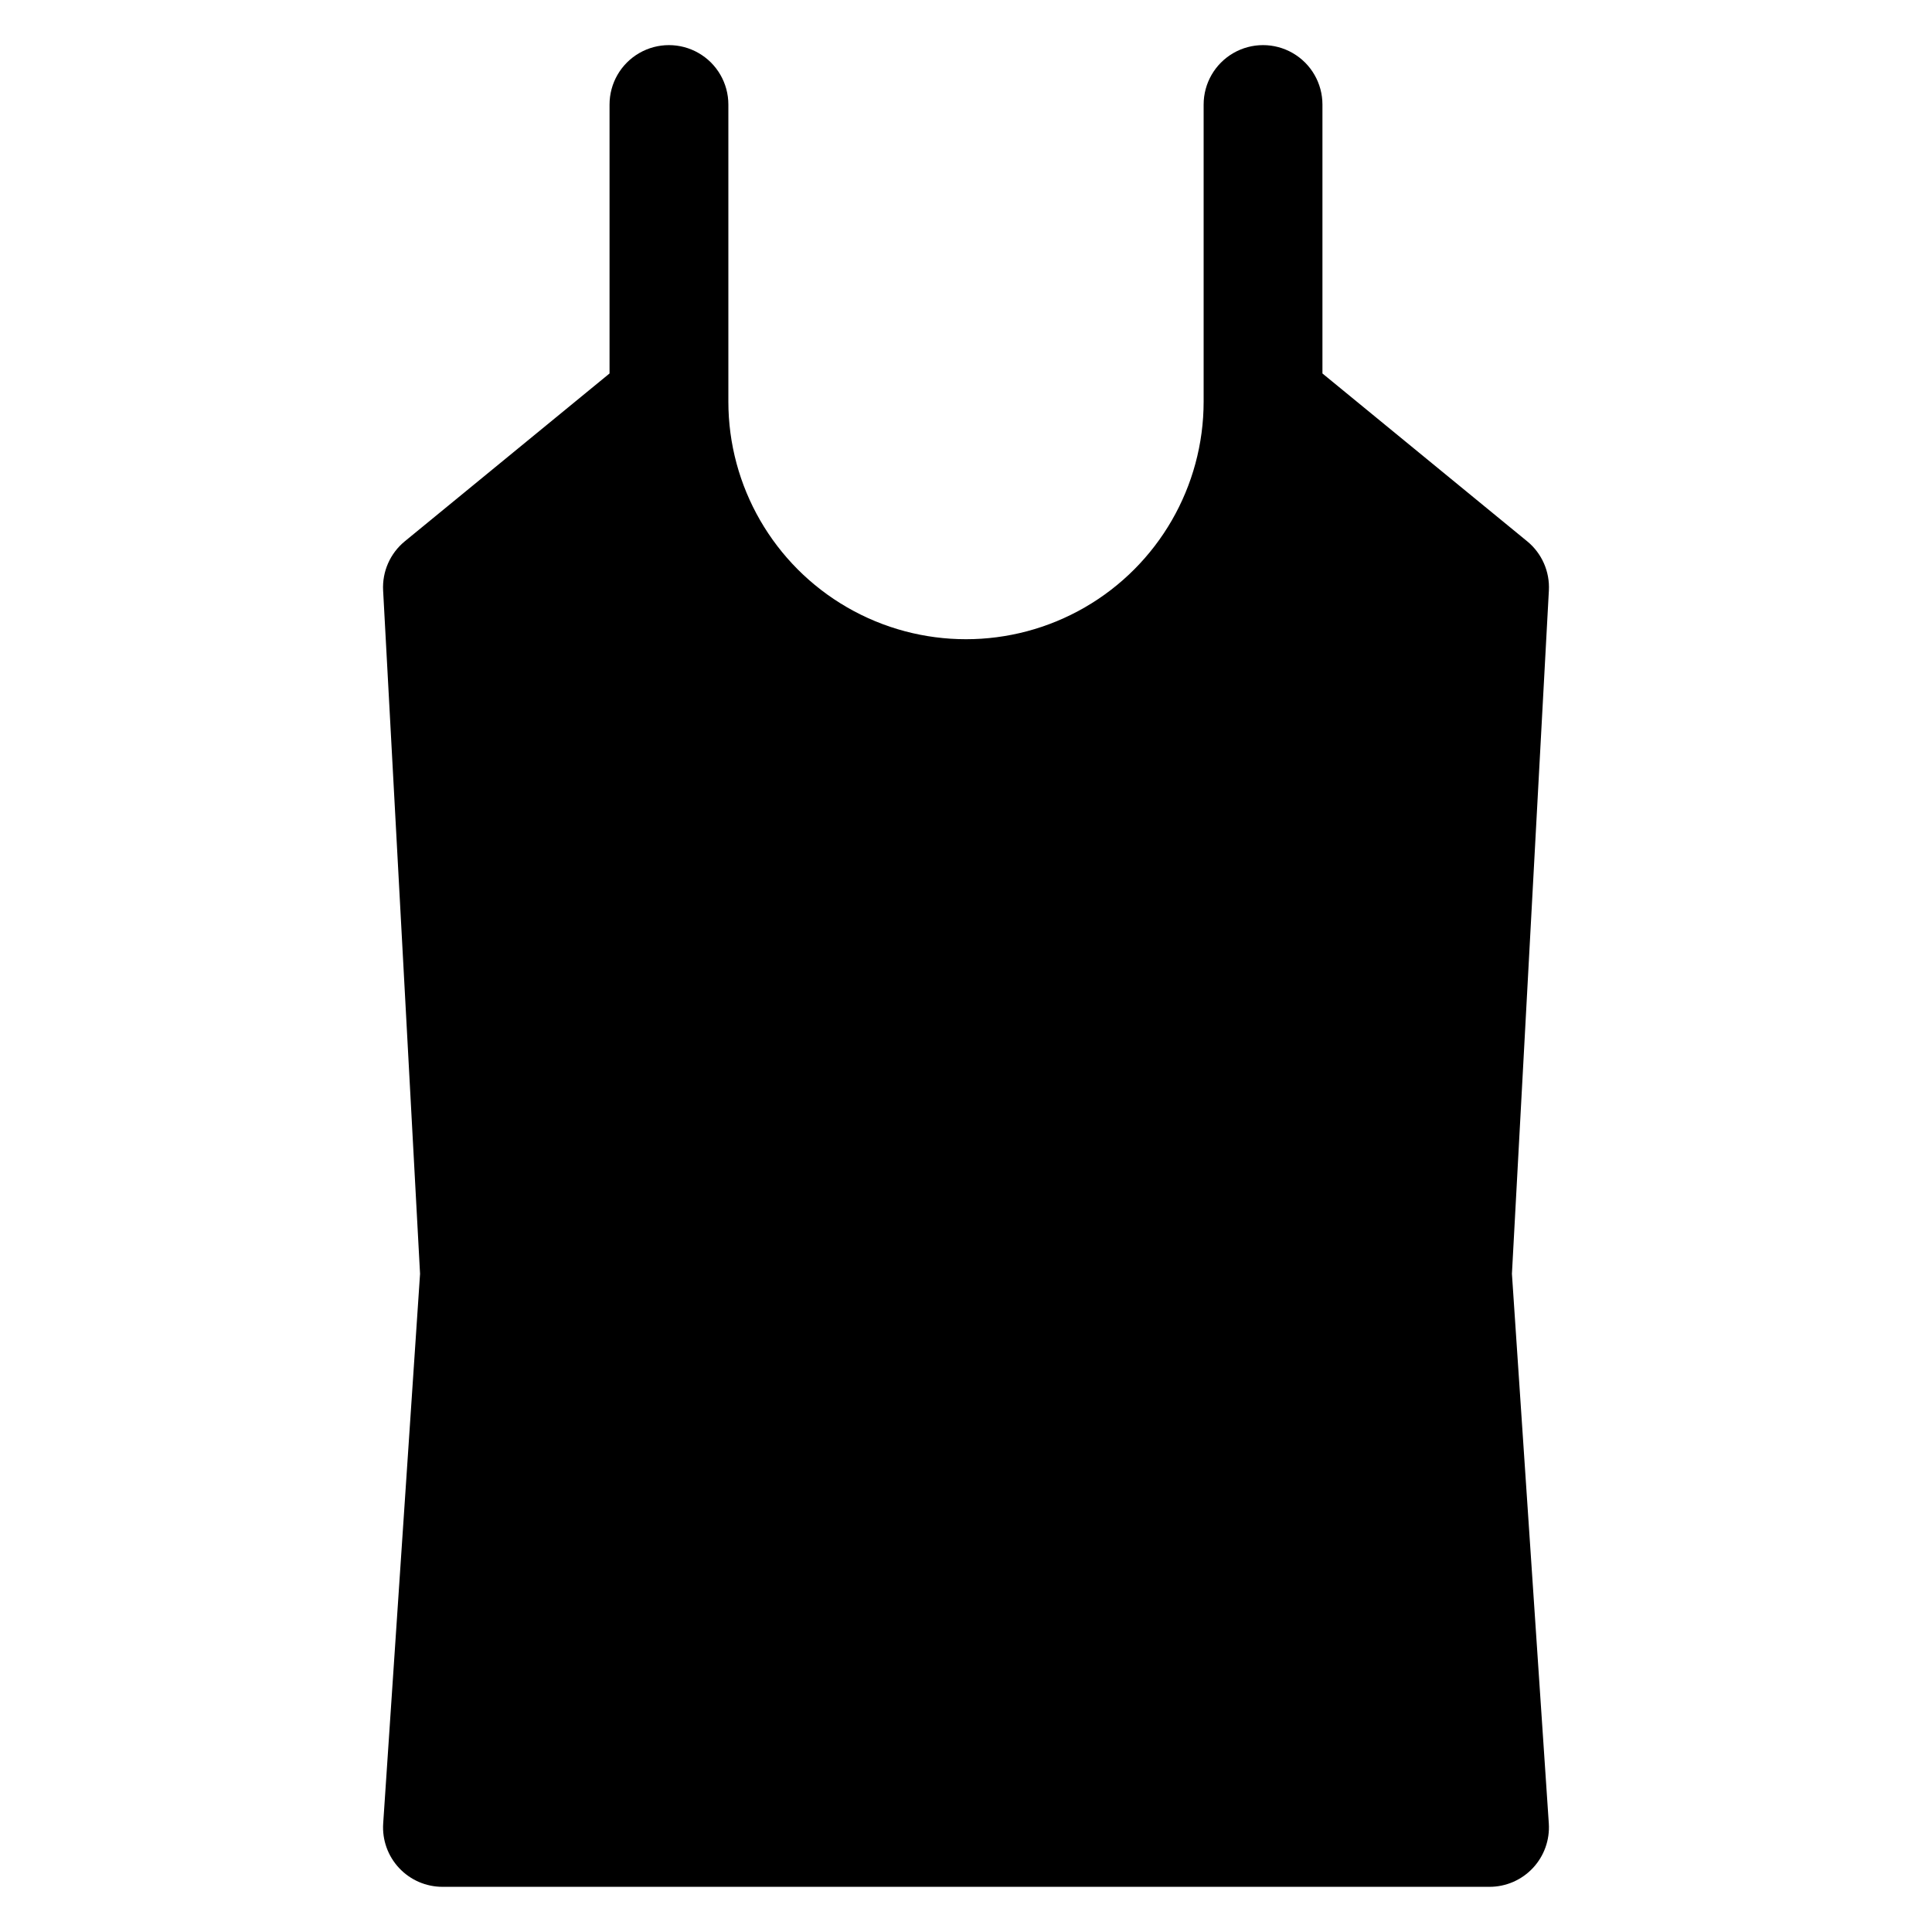 <?xml version="1.0" encoding="UTF-8"?>
<!-- Uploaded to: ICON Repo, www.svgrepo.com, Generator: ICON Repo Mixer Tools -->
<svg fill="#000000" width="800px" height="800px" version="1.1" viewBox="144 144 512 512" xmlns="http://www.w3.org/2000/svg">
 <path d="m554.45 627.23c0.289 4.348-1.234 8.621-4.211 11.805-2.977 3.184-7.137 4.992-11.496 4.992h-277.49c-4.359 0-8.52-1.809-11.496-4.992-2.977-3.184-4.5-7.457-4.207-11.805l9.77-145.66-9.789-181.1c-0.266-5.008 1.867-9.84 5.746-13.02l54.258-44.477v-71.27c0-5.625 3-10.824 7.871-13.637s10.871-2.812 15.742 0c4.875 2.812 7.875 8.012 7.875 13.637v78.719c0 22.5 12.004 43.289 31.488 54.539s43.488 11.25 62.977 0c19.484-11.25 31.488-32.039 31.488-54.539v-78.719c0-5.625 3-10.824 7.871-13.637s10.871-2.812 15.742 0 7.871 8.012 7.871 13.637v71.27l54.258 44.477h0.004c3.875 3.18 6.012 8.012 5.746 13.02l-9.793 181.1z"/>
</svg>